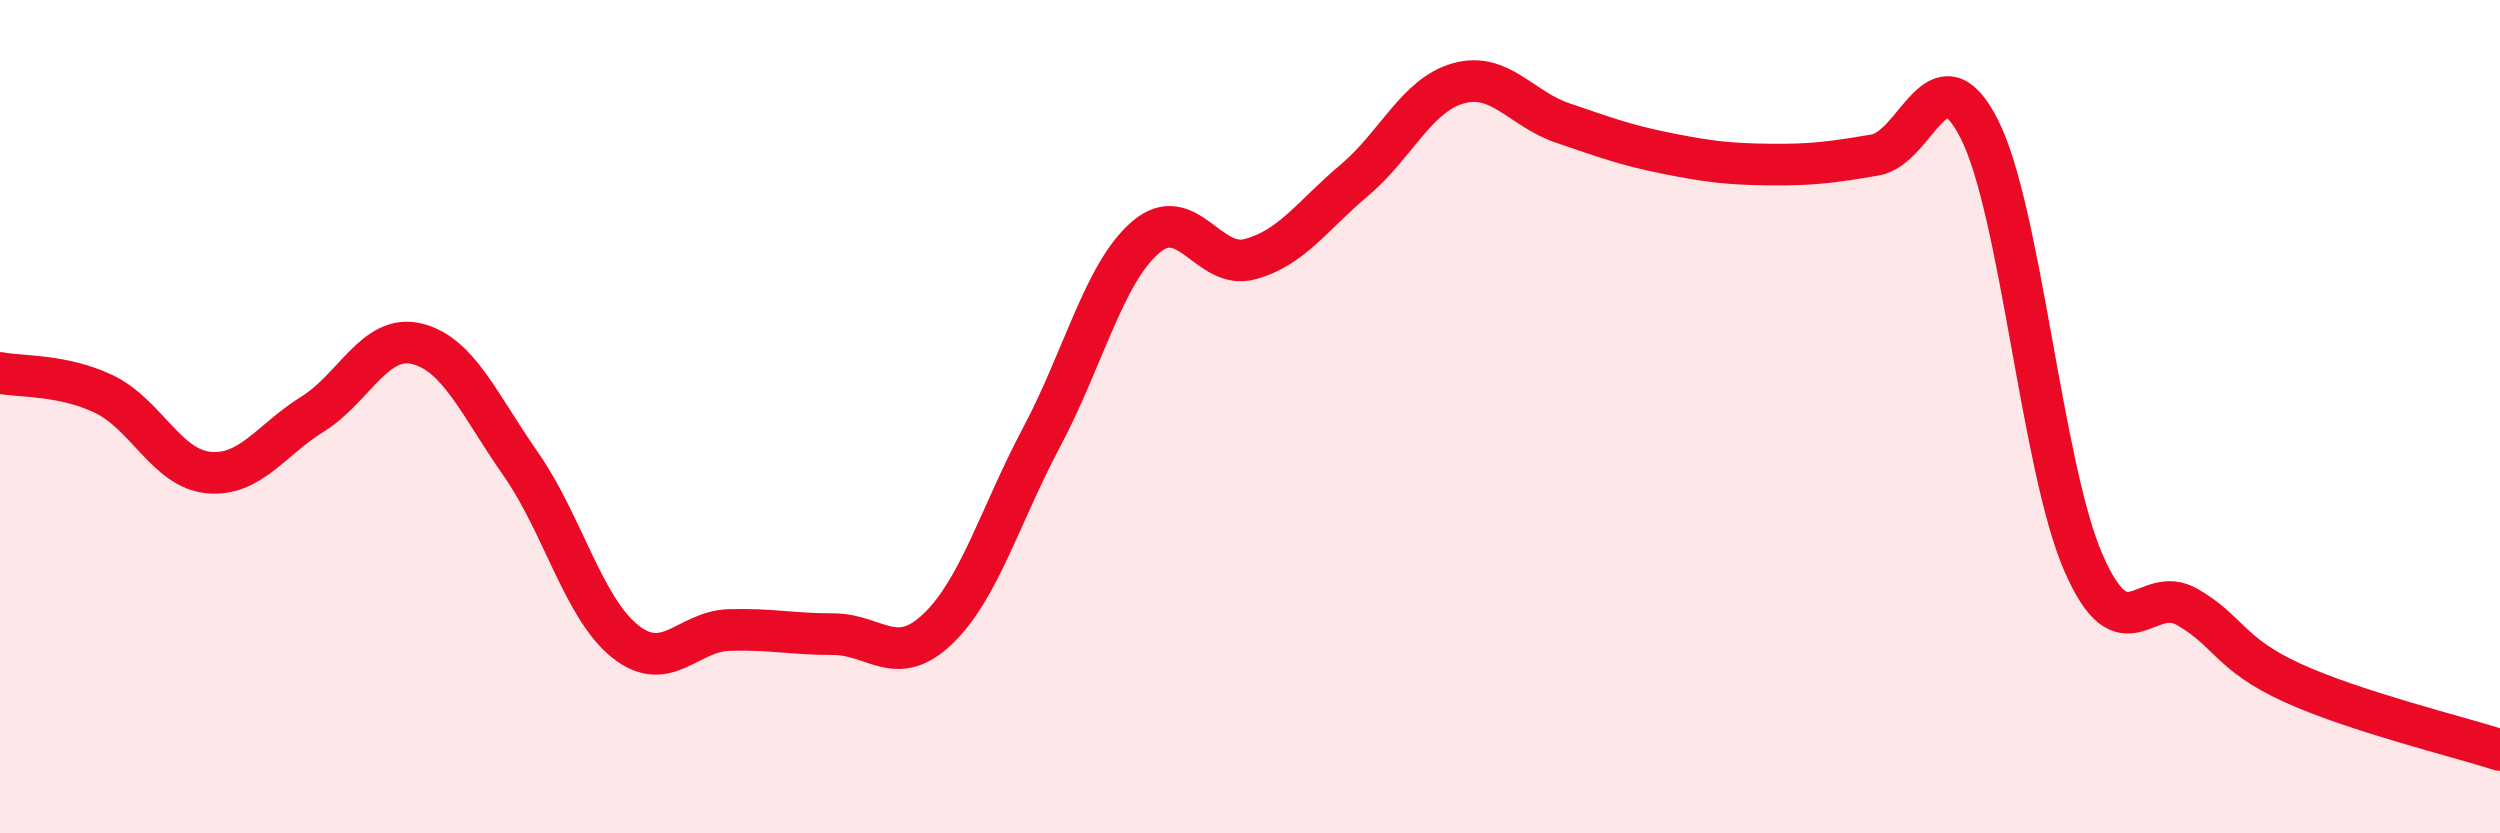 
    <svg width="60" height="20" viewBox="0 0 60 20" xmlns="http://www.w3.org/2000/svg">
      <path
        d="M 0,8.95 C 0.5,9.05 1.5,8.98 2.5,9.46 C 3.5,9.94 4,11.24 5,11.34 C 6,11.44 6.5,10.56 7.5,9.94 C 8.5,9.32 9,8.01 10,8.25 C 11,8.49 11.5,9.71 12.5,11.14 C 13.5,12.57 14,14.59 15,15.39 C 16,16.19 16.5,15.15 17.5,15.12 C 18.5,15.09 19,15.22 20,15.22 C 21,15.22 21.5,16.05 22.5,15.1 C 23.5,14.15 24,12.37 25,10.49 C 26,8.61 26.5,6.54 27.5,5.69 C 28.5,4.84 29,6.49 30,6.22 C 31,5.95 31.5,5.17 32.5,4.33 C 33.5,3.49 34,2.28 35,2 C 36,1.72 36.5,2.61 37.5,2.95 C 38.5,3.29 39,3.48 40,3.68 C 41,3.88 41.5,3.94 42.5,3.95 C 43.5,3.96 44,3.89 45,3.72 C 46,3.55 46.5,1.13 47.5,3.09 C 48.5,5.05 49,11.2 50,13.5 C 51,15.8 51.5,13.99 52.5,14.57 C 53.5,15.15 53.5,15.69 55,16.38 C 56.5,17.07 59,17.68 60,18L60 20L0 20Z"
        fill="#EB0A25"
        opacity="0.1"
        stroke-linecap="round"
        stroke-linejoin="round"
      />
      <path
        d="M 0,8.95 C 0.5,9.05 1.5,8.98 2.5,9.46 C 3.5,9.94 4,11.24 5,11.34 C 6,11.44 6.5,10.56 7.5,9.94 C 8.5,9.32 9,8.01 10,8.25 C 11,8.49 11.5,9.71 12.5,11.14 C 13.5,12.57 14,14.59 15,15.39 C 16,16.19 16.5,15.15 17.5,15.12 C 18.5,15.09 19,15.22 20,15.22 C 21,15.22 21.5,16.05 22.5,15.1 C 23.5,14.15 24,12.37 25,10.49 C 26,8.61 26.5,6.54 27.5,5.69 C 28.5,4.84 29,6.49 30,6.22 C 31,5.95 31.5,5.17 32.5,4.33 C 33.5,3.49 34,2.28 35,2 C 36,1.72 36.5,2.61 37.5,2.95 C 38.5,3.29 39,3.48 40,3.68 C 41,3.88 41.5,3.94 42.5,3.95 C 43.5,3.96 44,3.89 45,3.72 C 46,3.55 46.5,1.13 47.5,3.09 C 48.5,5.05 49,11.2 50,13.5 C 51,15.8 51.5,13.99 52.5,14.57 C 53.5,15.15 53.5,15.69 55,16.38 C 56.5,17.07 59,17.68 60,18"
        stroke="#EB0A25"
        stroke-width="1"
        fill="none"
        stroke-linecap="round"
        stroke-linejoin="round"
      />
    </svg>
  